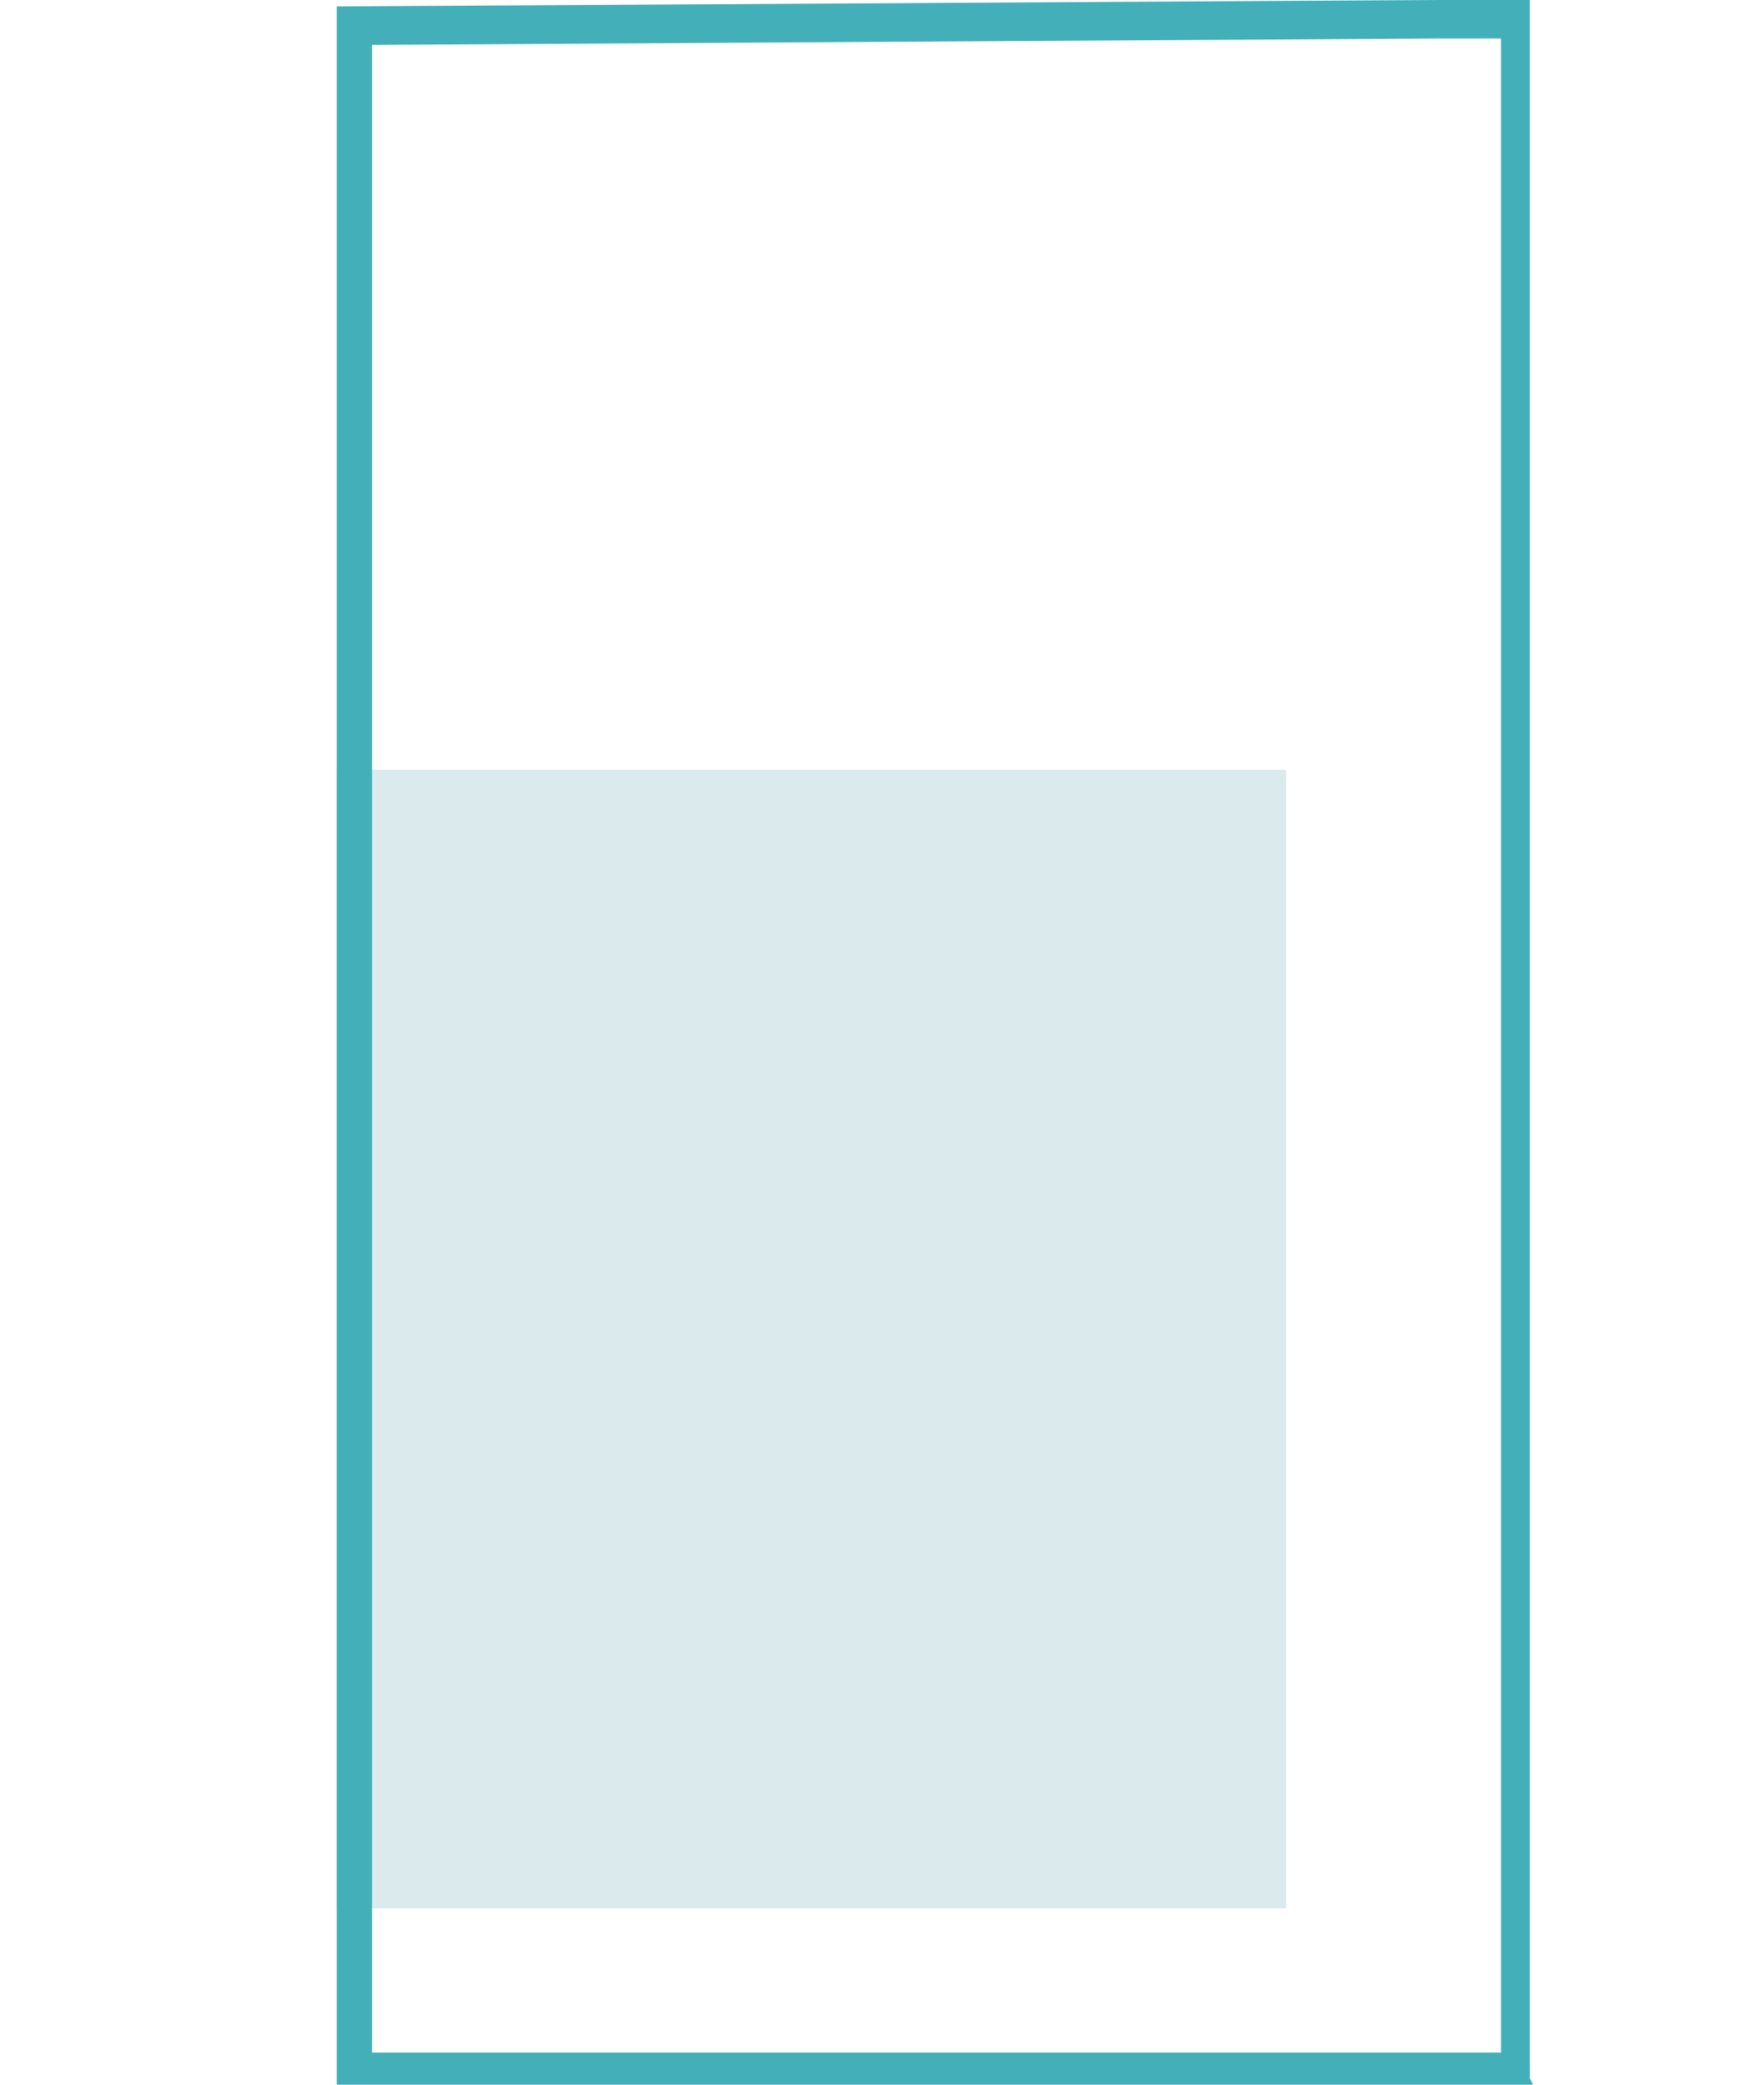 <?xml version="1.0" encoding="UTF-8"?>
<svg id="Layer_1" xmlns="http://www.w3.org/2000/svg" xmlns:xlink="http://www.w3.org/1999/xlink" version="1.1" viewBox="0 0 55 65">
  <!-- Generator: Adobe Illustrator 29.7.1, SVG Export Plug-In . SVG Version: 2.1.1 Build 8)  -->
  <defs>
    <style>
      .st0 {
        fill: none;
      }

      .st1 {
        fill: #dbeaed;
      }

      .st2 {
        fill: #43afb9;
      }

      .st3 {
        clip-path: url(#clippath);
      }
    </style>
    <clipPath id="clippath">
      <rect class="st0" x="10.5" width="37.4" height="65"/>
    </clipPath>
  </defs>
  <rect class="st1" x="10.5" y="24" width="29.6" height="35.5"/>
  <g class="st3">
    <path class="st2" d="M47.8,65H10.5V.2L44.8,0s.9,0,2.4,0h.5v.5s0,53,0,53v11.3ZM11.5,64h35.3v-10.3s0-52.5,0-52.5c-1.2,0-1.9,0-1.9,0l-33.3.2v62.7Z"/>
  </g>
</svg>